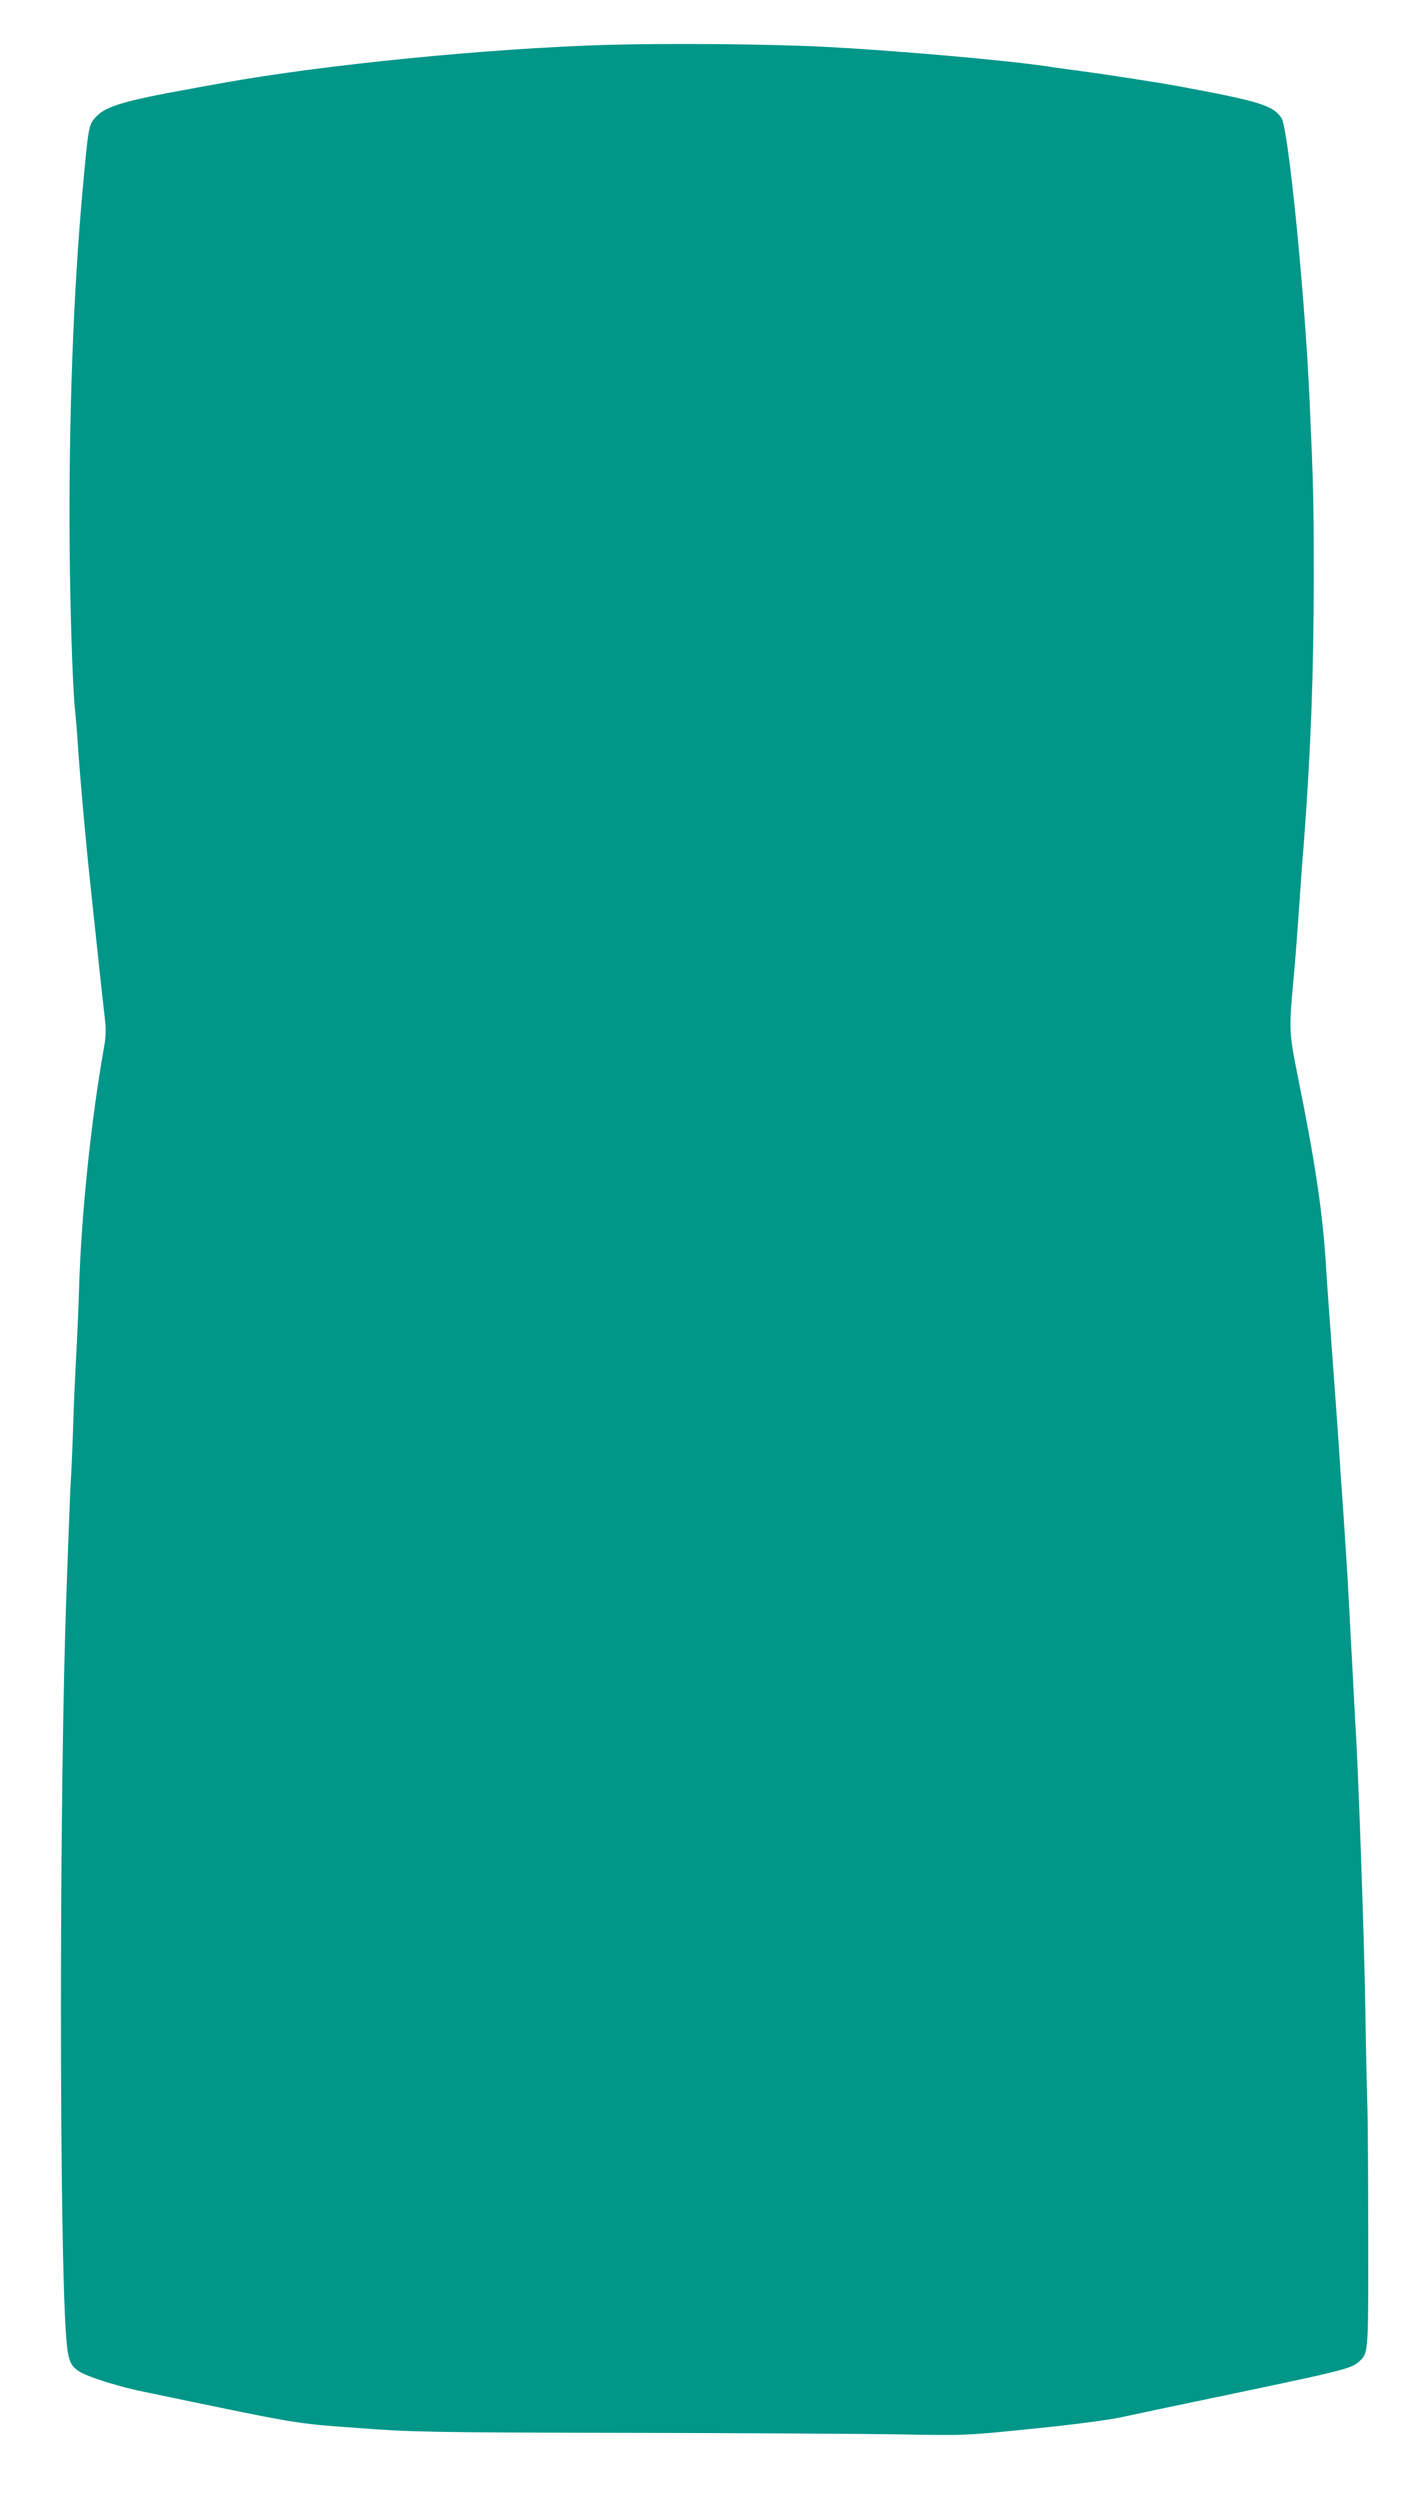 <?xml version="1.0" standalone="no"?>
<!DOCTYPE svg PUBLIC "-//W3C//DTD SVG 20010904//EN"
 "http://www.w3.org/TR/2001/REC-SVG-20010904/DTD/svg10.dtd">
<svg version="1.0" xmlns="http://www.w3.org/2000/svg"
 width="726pt" height="1280pt" viewBox="0 0 726 1280"
 preserveAspectRatio="xMidYMid meet">
<g transform="translate(0,1280) scale(0.1,-0.1)"
fill="#009688" stroke="none">
<path d="M3105 12570 c-606 -18 -1451 -102 -1965 -195 -41 -7 -115 -21 -165
-30 -334 -60 -432 -89 -481 -141 -38 -39 -40 -47 -64 -304 -48 -498 -74 -1105
-74 -1745 0 -385 15 -886 30 -1005 2 -19 9 -100 14 -180 9 -137 40 -485 60
-670 30 -287 71 -665 78 -722 6 -46 4 -91 -5 -140 -67 -377 -117 -861 -128
-1238 -3 -102 -10 -259 -15 -350 -5 -91 -12 -246 -15 -345 -3 -99 -8 -211 -10
-250 -3 -38 -7 -135 -10 -215 -3 -80 -10 -264 -15 -410 -37 -1003 -37 -3374 0
-3808 12 -141 24 -157 162 -205 57 -20 148 -45 203 -57 845 -176 789 -167
1125 -192 277 -21 361 -23 1380 -25 597 -1 1231 -5 1410 -8 322 -6 328 -6 670
29 202 20 393 45 460 60 63 14 268 57 455 96 680 142 717 151 758 188 48 43
48 35 47 645 0 314 -2 624 -5 687 -2 63 -7 284 -10 490 -5 338 -37 1240 -50
1430 -2 41 -7 125 -10 185 -3 61 -7 146 -10 190 -3 44 -7 130 -10 190 -3 61
-8 144 -10 185 -18 284 -26 403 -30 455 -3 33 -9 134 -15 225 -6 91 -22 309
-35 485 -13 176 -27 367 -30 425 -17 284 -54 536 -146 990 -44 218 -45 238
-24 470 9 91 22 262 30 380 8 118 19 271 25 340 35 455 51 877 51 1360 0 389
-1 449 -21 905 -24 546 -109 1396 -144 1450 -43 65 -109 86 -536 165 -82 15
-349 57 -485 75 -66 9 -149 20 -185 26 -229 33 -784 81 -1130 99 -298 15 -803
19 -1125 10z"/>
</g>
</svg>
